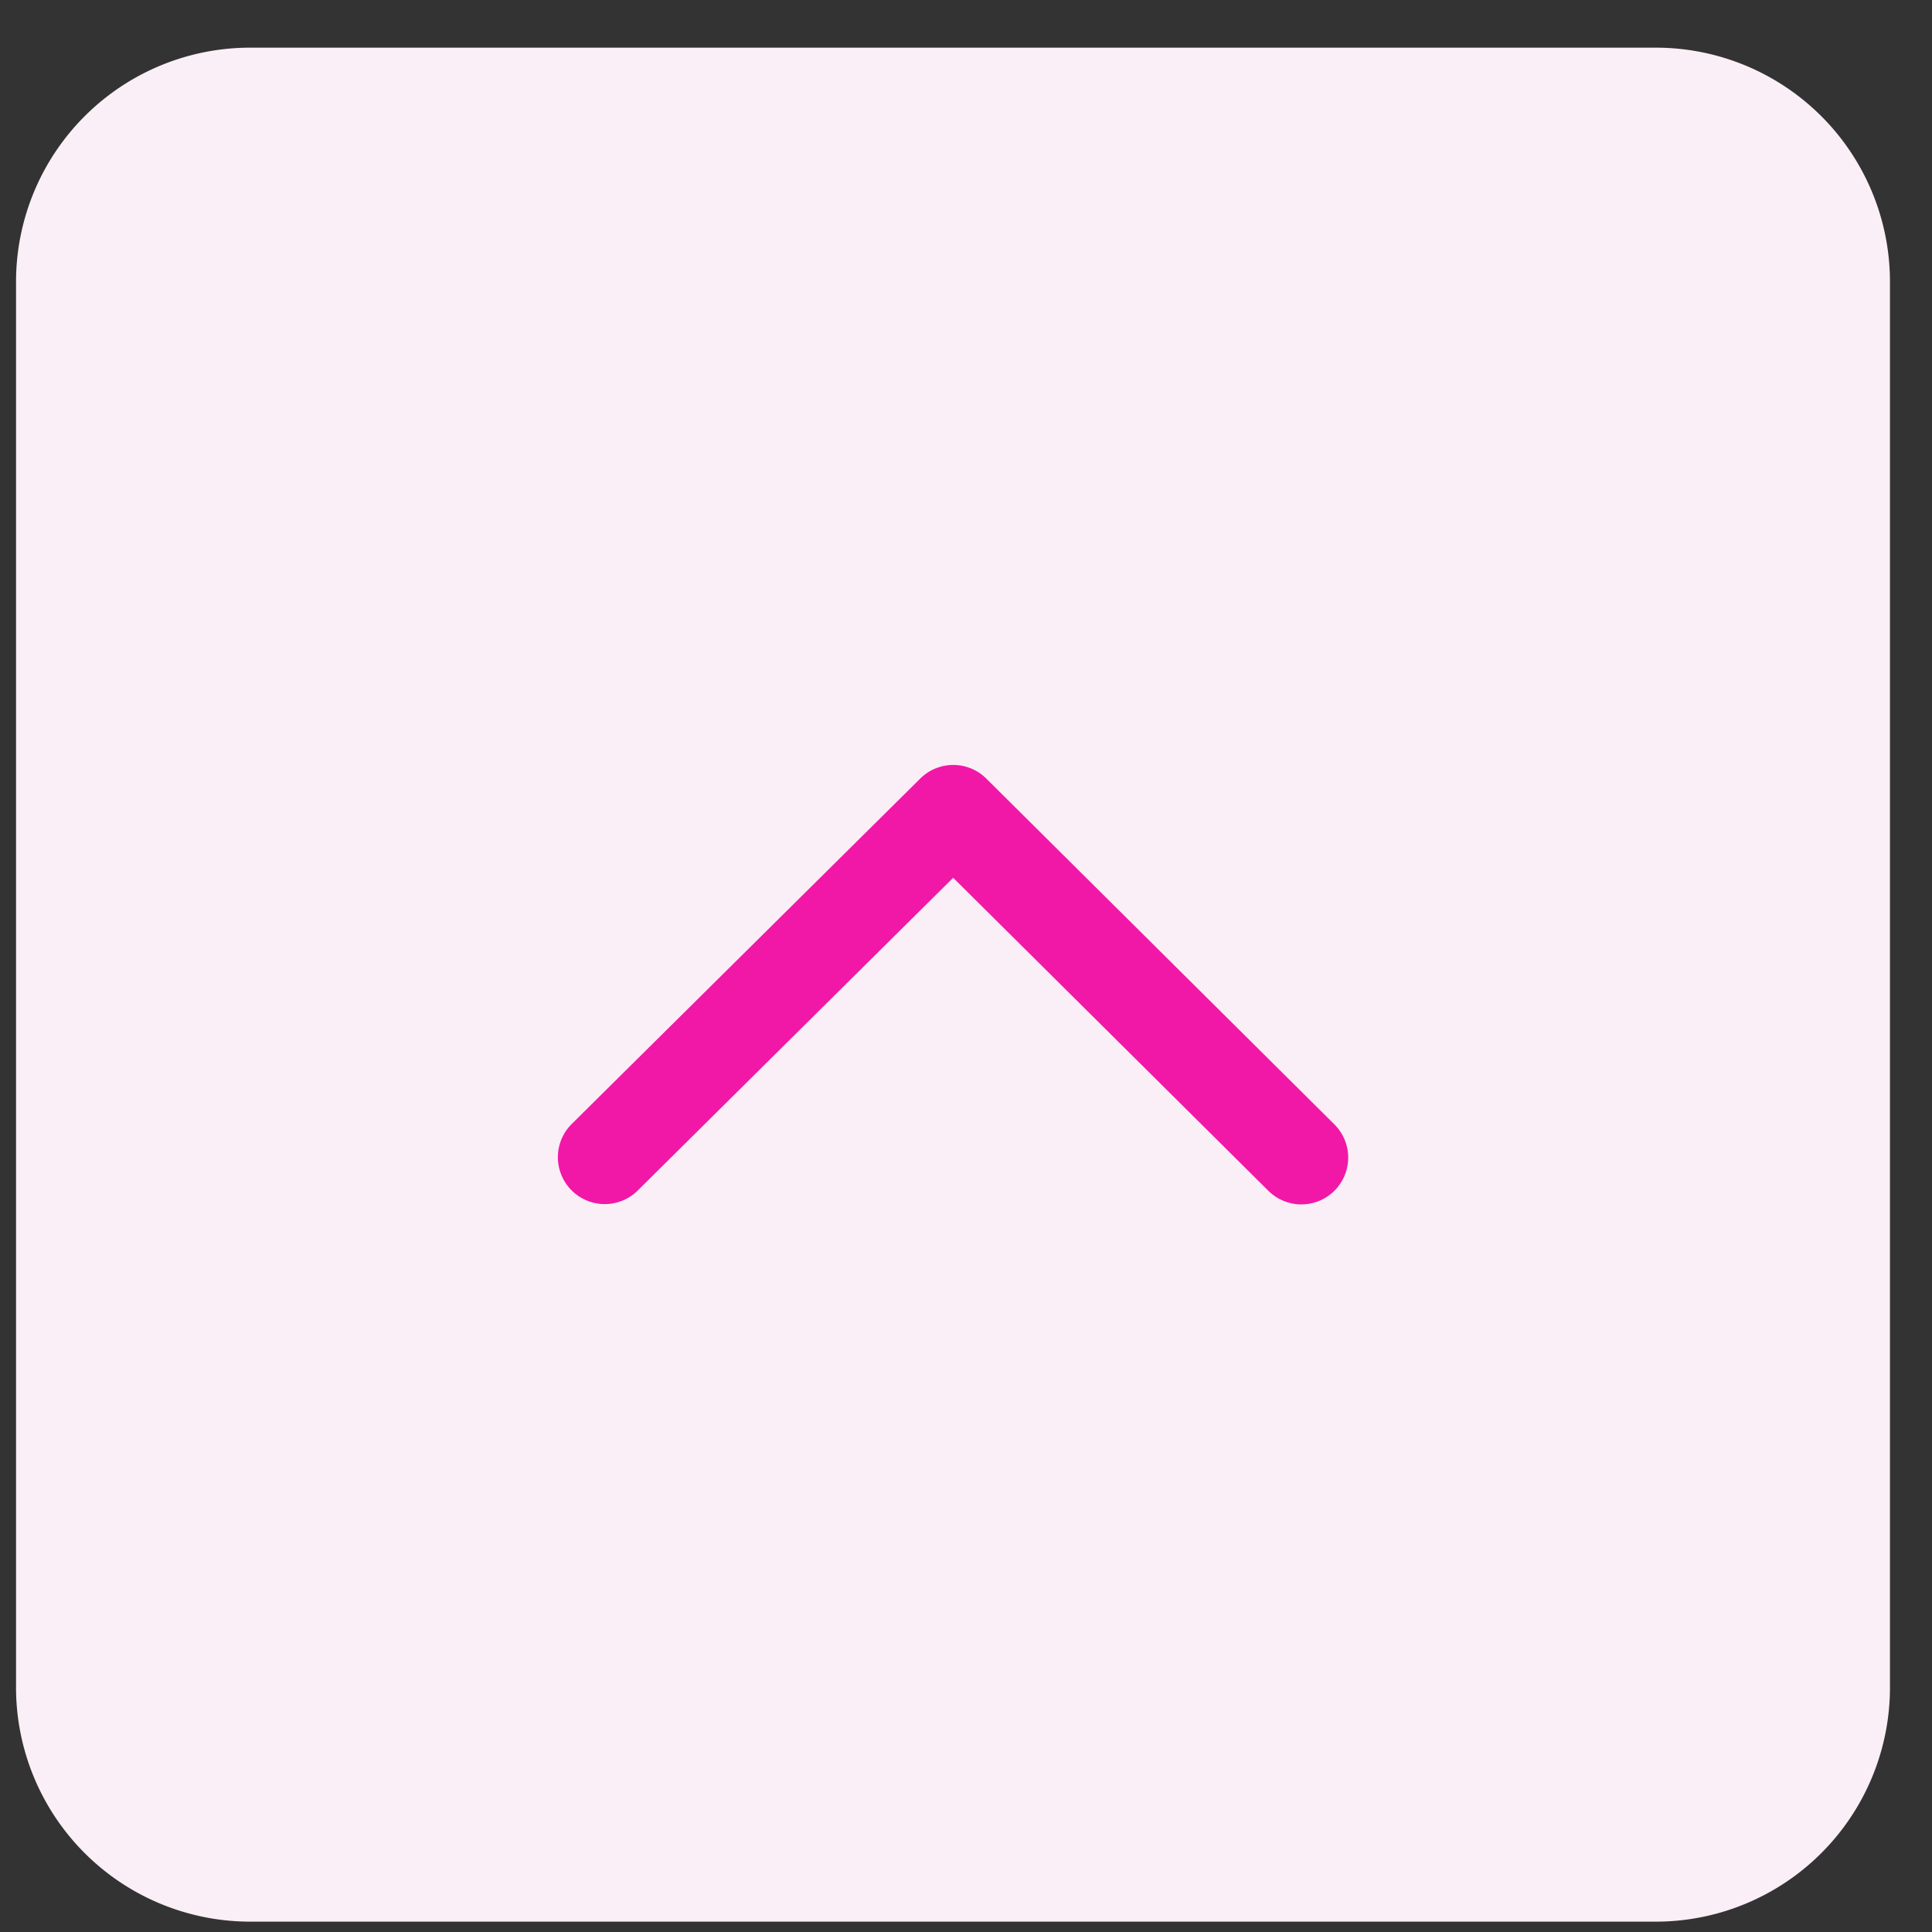 <svg width="33" height="33" fill="none" xmlns="http://www.w3.org/2000/svg"><rect width="100%" height="100%" fill="#333333" stroke="none"/><path d="M.274 4.814a4 4 0 0 1 4-4h24.008a4 4 0 0 1 4 4v24.009a4 4 0 0 1-4 4H4.274a4 4 0 0 1-4-4V4.814z" fill="#FAEFF6"/><path fill-rule="evenodd" clip-rule="evenodd" d="M22.796 20.336a.8.8 0 0 1-1.131.004l-5.384-5.347-5.388 5.342a.8.8 0 0 1-1.127-1.137l5.953-5.9a.8.8 0 0 1 1.127 0l5.946 5.907a.8.8 0 0 1 .004 1.131z" fill="#F118A7" style="transform-box:fill-box;transform-origin:50% 50%"/></svg>